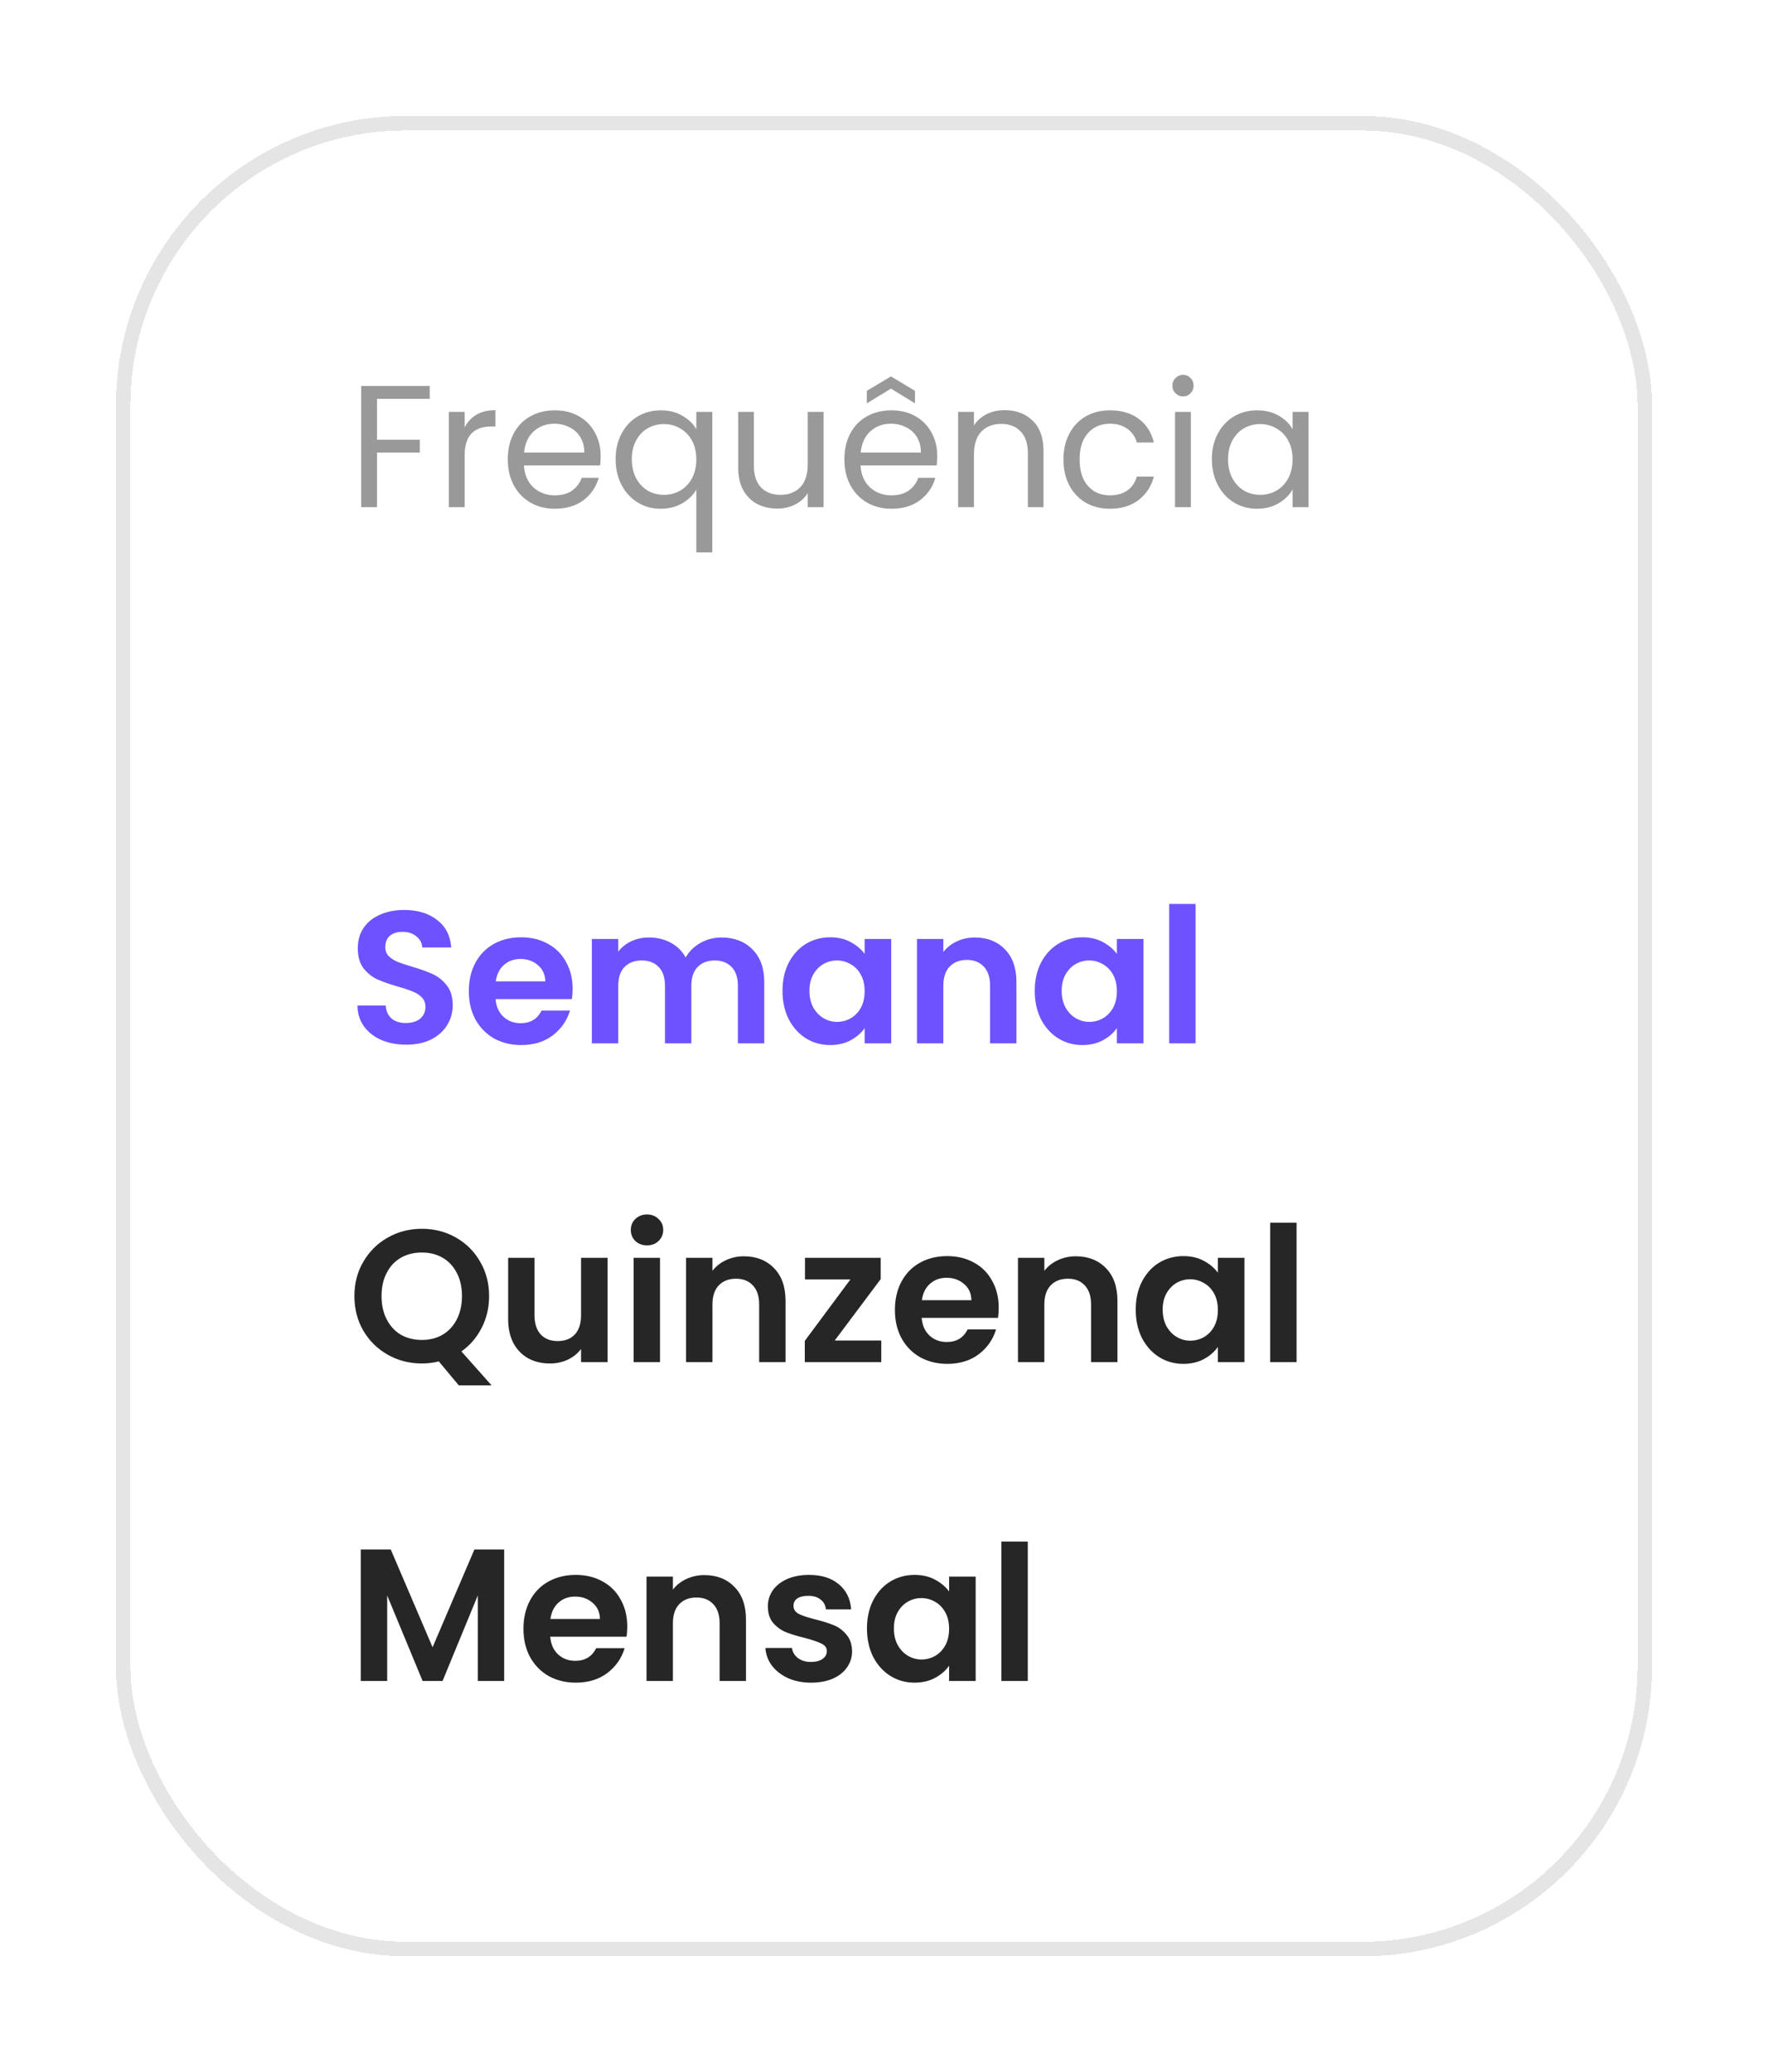 <svg width="122" height="143" viewBox="0 0 122 143" fill="none" xmlns="http://www.w3.org/2000/svg">
<g filter="url(#filter0_d_7183_20221)">
<rect x="8" y="4" width="106" height="127" rx="20" fill="white" shape-rendering="crispEdges"/>
<rect x="8.5" y="4.5" width="105" height="126" rx="19.5" stroke="#E6E5E5" shape-rendering="crispEdges"/>
<path d="M29.652 22.636V23.524H26.016V26.344H28.968V27.232H26.016V31H24.924V22.636H29.652ZM32.063 25.492C32.255 25.116 32.527 24.824 32.879 24.616C33.239 24.408 33.675 24.304 34.187 24.304V25.432H33.899C32.675 25.432 32.063 26.096 32.063 27.424V31H30.971V24.424H32.063V25.492ZM41.447 27.46C41.447 27.668 41.435 27.888 41.411 28.12H36.155C36.195 28.768 36.415 29.276 36.815 29.644C37.223 30.004 37.715 30.184 38.291 30.184C38.763 30.184 39.155 30.076 39.467 29.86C39.787 29.636 40.011 29.34 40.139 28.972H41.315C41.139 29.604 40.787 30.12 40.259 30.52C39.731 30.912 39.075 31.108 38.291 31.108C37.667 31.108 37.107 30.968 36.611 30.688C36.123 30.408 35.739 30.012 35.459 29.5C35.179 28.98 35.039 28.38 35.039 27.7C35.039 27.02 35.175 26.424 35.447 25.912C35.719 25.4 36.099 25.008 36.587 24.736C37.083 24.456 37.651 24.316 38.291 24.316C38.915 24.316 39.467 24.452 39.947 24.724C40.427 24.996 40.795 25.372 41.051 25.852C41.315 26.324 41.447 26.86 41.447 27.46ZM40.319 27.232C40.319 26.816 40.227 26.46 40.043 26.164C39.859 25.86 39.607 25.632 39.287 25.48C38.975 25.32 38.627 25.24 38.243 25.24C37.691 25.24 37.219 25.416 36.827 25.768C36.443 26.12 36.223 26.608 36.167 27.232H40.319ZM42.481 27.688C42.481 27.016 42.617 26.428 42.889 25.924C43.161 25.412 43.533 25.016 44.005 24.736C44.485 24.456 45.021 24.316 45.613 24.316C46.181 24.316 46.677 24.444 47.101 24.7C47.533 24.948 47.849 25.256 48.049 25.624V24.424H49.153V34.12H48.049V29.788C47.841 30.156 47.521 30.468 47.089 30.724C46.657 30.98 46.153 31.108 45.577 31.108C45.001 31.108 44.477 30.964 44.005 30.676C43.533 30.388 43.161 29.984 42.889 29.464C42.617 28.944 42.481 28.352 42.481 27.688ZM48.049 27.7C48.049 27.204 47.949 26.772 47.749 26.404C47.549 26.036 47.277 25.756 46.933 25.564C46.597 25.364 46.225 25.264 45.817 25.264C45.409 25.264 45.037 25.36 44.701 25.552C44.365 25.744 44.097 26.024 43.897 26.392C43.697 26.76 43.597 27.192 43.597 27.688C43.597 28.192 43.697 28.632 43.897 29.008C44.097 29.376 44.365 29.66 44.701 29.86C45.037 30.052 45.409 30.148 45.817 30.148C46.225 30.148 46.597 30.052 46.933 29.86C47.277 29.66 47.549 29.376 47.749 29.008C47.949 28.632 48.049 28.196 48.049 27.7ZM56.83 24.424V31H55.738V30.028C55.53 30.364 55.238 30.628 54.862 30.82C54.494 31.004 54.086 31.096 53.638 31.096C53.126 31.096 52.666 30.992 52.258 30.784C51.85 30.568 51.526 30.248 51.286 29.824C51.054 29.4 50.938 28.884 50.938 28.276V24.424H52.018V28.132C52.018 28.78 52.182 29.28 52.51 29.632C52.838 29.976 53.286 30.148 53.854 30.148C54.438 30.148 54.898 29.968 55.234 29.608C55.57 29.248 55.738 28.724 55.738 28.036V24.424H56.83ZM64.674 27.46C64.674 27.668 64.662 27.888 64.638 28.12H59.382C59.422 28.768 59.642 29.276 60.042 29.644C60.45 30.004 60.942 30.184 61.518 30.184C61.99 30.184 62.382 30.076 62.694 29.86C63.014 29.636 63.238 29.34 63.366 28.972H64.542C64.366 29.604 64.014 30.12 63.486 30.52C62.958 30.912 62.302 31.108 61.518 31.108C60.894 31.108 60.334 30.968 59.838 30.688C59.35 30.408 58.966 30.012 58.686 29.5C58.406 28.98 58.266 28.38 58.266 27.7C58.266 27.02 58.402 26.424 58.674 25.912C58.946 25.4 59.326 25.008 59.814 24.736C60.31 24.456 60.878 24.316 61.518 24.316C62.142 24.316 62.694 24.452 63.174 24.724C63.654 24.996 64.022 25.372 64.278 25.852C64.542 26.324 64.674 26.86 64.674 27.46ZM63.546 27.232C63.546 26.816 63.454 26.46 63.27 26.164C63.086 25.86 62.834 25.632 62.514 25.48C62.202 25.32 61.854 25.24 61.47 25.24C60.918 25.24 60.446 25.416 60.054 25.768C59.67 26.12 59.45 26.608 59.394 27.232H63.546ZM61.482 22.816L59.814 23.836V22.972L61.482 21.976L63.138 22.972V23.836L61.482 22.816ZM69.319 24.304C70.119 24.304 70.767 24.548 71.263 25.036C71.759 25.516 72.007 26.212 72.007 27.124V31H70.927V27.28C70.927 26.624 70.763 26.124 70.435 25.78C70.107 25.428 69.659 25.252 69.091 25.252C68.515 25.252 68.055 25.432 67.711 25.792C67.375 26.152 67.207 26.676 67.207 27.364V31H66.115V24.424H67.207V25.36C67.423 25.024 67.715 24.764 68.083 24.58C68.459 24.396 68.871 24.304 69.319 24.304ZM73.383 27.7C73.383 27.02 73.519 26.428 73.791 25.924C74.063 25.412 74.439 25.016 74.919 24.736C75.407 24.456 75.963 24.316 76.587 24.316C77.395 24.316 78.059 24.512 78.579 24.904C79.107 25.296 79.455 25.84 79.623 26.536H78.447C78.335 26.136 78.115 25.82 77.787 25.588C77.467 25.356 77.067 25.24 76.587 25.24C75.963 25.24 75.459 25.456 75.075 25.888C74.691 26.312 74.499 26.916 74.499 27.7C74.499 28.492 74.691 29.104 75.075 29.536C75.459 29.968 75.963 30.184 76.587 30.184C77.067 30.184 77.467 30.072 77.787 29.848C78.107 29.624 78.327 29.304 78.447 28.888H79.623C79.447 29.56 79.095 30.1 78.567 30.508C78.039 30.908 77.379 31.108 76.587 31.108C75.963 31.108 75.407 30.968 74.919 30.688C74.439 30.408 74.063 30.012 73.791 29.5C73.519 28.988 73.383 28.388 73.383 27.7ZM81.644 23.356C81.436 23.356 81.26 23.284 81.116 23.14C80.972 22.996 80.9 22.82 80.9 22.612C80.9 22.404 80.972 22.228 81.116 22.084C81.26 21.94 81.436 21.868 81.644 21.868C81.844 21.868 82.012 21.94 82.148 22.084C82.292 22.228 82.364 22.404 82.364 22.612C82.364 22.82 82.292 22.996 82.148 23.14C82.012 23.284 81.844 23.356 81.644 23.356ZM82.172 24.424V31H81.08V24.424H82.172ZM83.625 27.688C83.625 27.016 83.761 26.428 84.033 25.924C84.305 25.412 84.677 25.016 85.149 24.736C85.629 24.456 86.161 24.316 86.745 24.316C87.321 24.316 87.821 24.44 88.245 24.688C88.669 24.936 88.985 25.248 89.193 25.624V24.424H90.297V31H89.193V29.776C88.977 30.16 88.653 30.48 88.221 30.736C87.797 30.984 87.301 31.108 86.733 31.108C86.149 31.108 85.621 30.964 85.149 30.676C84.677 30.388 84.305 29.984 84.033 29.464C83.761 28.944 83.625 28.352 83.625 27.688ZM89.193 27.7C89.193 27.204 89.093 26.772 88.893 26.404C88.693 26.036 88.421 25.756 88.077 25.564C87.741 25.364 87.369 25.264 86.961 25.264C86.553 25.264 86.181 25.36 85.845 25.552C85.509 25.744 85.241 26.024 85.041 26.392C84.841 26.76 84.741 27.192 84.741 27.688C84.741 28.192 84.841 28.632 85.041 29.008C85.241 29.376 85.509 29.66 85.845 29.86C86.181 30.052 86.553 30.148 86.961 30.148C87.369 30.148 87.741 30.052 88.077 29.86C88.421 29.66 88.693 29.376 88.893 29.008C89.093 28.632 89.193 28.196 89.193 27.7Z" fill="#999999"/>
<path d="M28.03 68.091C27.397 68.091 26.825 67.983 26.314 67.766C25.811 67.549 25.413 67.237 25.118 66.83C24.823 66.423 24.672 65.942 24.663 65.387H26.613C26.639 65.76 26.769 66.054 27.003 66.271C27.246 66.488 27.575 66.596 27.991 66.596C28.416 66.596 28.749 66.496 28.992 66.297C29.235 66.089 29.356 65.82 29.356 65.491C29.356 65.222 29.274 65.001 29.109 64.828C28.944 64.655 28.736 64.52 28.485 64.425C28.242 64.321 27.904 64.208 27.471 64.087C26.882 63.914 26.401 63.745 26.028 63.58C25.664 63.407 25.348 63.151 25.079 62.813C24.819 62.466 24.689 62.007 24.689 61.435C24.689 60.898 24.823 60.43 25.092 60.031C25.361 59.632 25.738 59.329 26.223 59.121C26.708 58.904 27.263 58.796 27.887 58.796C28.823 58.796 29.581 59.026 30.162 59.485C30.751 59.936 31.076 60.568 31.137 61.383H29.135C29.118 61.071 28.983 60.815 28.732 60.616C28.489 60.408 28.164 60.304 27.757 60.304C27.402 60.304 27.116 60.395 26.899 60.577C26.691 60.759 26.587 61.023 26.587 61.37C26.587 61.613 26.665 61.816 26.821 61.981C26.986 62.137 27.185 62.267 27.419 62.371C27.662 62.466 28 62.579 28.433 62.709C29.022 62.882 29.503 63.056 29.876 63.229C30.249 63.402 30.569 63.662 30.838 64.009C31.107 64.356 31.241 64.811 31.241 65.374C31.241 65.859 31.115 66.31 30.864 66.726C30.613 67.142 30.244 67.476 29.759 67.727C29.274 67.97 28.697 68.091 28.03 68.091ZM39.514 64.243C39.514 64.503 39.496 64.737 39.462 64.945H34.197C34.24 65.465 34.422 65.872 34.743 66.167C35.063 66.462 35.458 66.609 35.926 66.609C36.602 66.609 37.083 66.319 37.369 65.738H39.332C39.124 66.431 38.725 67.003 38.136 67.454C37.547 67.896 36.823 68.117 35.965 68.117C35.272 68.117 34.648 67.965 34.093 67.662C33.547 67.35 33.118 66.912 32.806 66.349C32.502 65.786 32.351 65.136 32.351 64.399C32.351 63.654 32.502 62.999 32.806 62.436C33.109 61.873 33.534 61.439 34.08 61.136C34.626 60.833 35.254 60.681 35.965 60.681C36.65 60.681 37.261 60.828 37.798 61.123C38.344 61.418 38.764 61.838 39.059 62.384C39.362 62.921 39.514 63.541 39.514 64.243ZM37.629 63.723C37.62 63.255 37.451 62.882 37.122 62.605C36.792 62.319 36.389 62.176 35.913 62.176C35.462 62.176 35.081 62.315 34.769 62.592C34.465 62.861 34.279 63.238 34.21 63.723H37.629ZM49.786 60.694C50.67 60.694 51.381 60.967 51.918 61.513C52.464 62.05 52.737 62.804 52.737 63.775V68H50.917V64.022C50.917 63.459 50.774 63.03 50.488 62.735C50.202 62.432 49.812 62.28 49.318 62.28C48.824 62.28 48.43 62.432 48.135 62.735C47.849 63.03 47.706 63.459 47.706 64.022V68H45.886V64.022C45.886 63.459 45.743 63.03 45.457 62.735C45.171 62.432 44.781 62.28 44.287 62.28C43.785 62.28 43.386 62.432 43.091 62.735C42.805 63.03 42.662 63.459 42.662 64.022V68H40.842V60.798H42.662V61.669C42.896 61.366 43.195 61.127 43.559 60.954C43.932 60.781 44.339 60.694 44.781 60.694C45.345 60.694 45.847 60.815 46.289 61.058C46.731 61.292 47.074 61.63 47.316 62.072C47.55 61.656 47.888 61.322 48.33 61.071C48.781 60.82 49.266 60.694 49.786 60.694ZM53.996 64.373C53.996 63.645 54.139 62.999 54.425 62.436C54.72 61.873 55.114 61.439 55.608 61.136C56.111 60.833 56.67 60.681 57.285 60.681C57.823 60.681 58.291 60.789 58.689 61.006C59.097 61.223 59.422 61.496 59.664 61.825V60.798H61.497V68H59.664V66.947C59.43 67.285 59.105 67.567 58.689 67.792C58.282 68.009 57.81 68.117 57.272 68.117C56.666 68.117 56.111 67.961 55.608 67.649C55.114 67.337 54.72 66.899 54.425 66.336C54.139 65.764 53.996 65.11 53.996 64.373ZM59.664 64.399C59.664 63.957 59.578 63.58 59.404 63.268C59.231 62.947 58.997 62.705 58.702 62.54C58.408 62.367 58.091 62.28 57.753 62.28C57.415 62.28 57.103 62.362 56.817 62.527C56.531 62.692 56.297 62.934 56.115 63.255C55.942 63.567 55.855 63.94 55.855 64.373C55.855 64.806 55.942 65.188 56.115 65.517C56.297 65.838 56.531 66.085 56.817 66.258C57.112 66.431 57.424 66.518 57.753 66.518C58.091 66.518 58.408 66.436 58.702 66.271C58.997 66.098 59.231 65.855 59.404 65.543C59.578 65.222 59.664 64.841 59.664 64.399ZM67.266 60.694C68.124 60.694 68.817 60.967 69.346 61.513C69.875 62.05 70.139 62.804 70.139 63.775V68H68.319V64.022C68.319 63.45 68.176 63.012 67.89 62.709C67.604 62.397 67.214 62.241 66.72 62.241C66.217 62.241 65.819 62.397 65.524 62.709C65.238 63.012 65.095 63.45 65.095 64.022V68H63.275V60.798H65.095V61.695C65.338 61.383 65.645 61.14 66.018 60.967C66.399 60.785 66.815 60.694 67.266 60.694ZM71.402 64.373C71.402 63.645 71.545 62.999 71.831 62.436C72.125 61.873 72.52 61.439 73.014 61.136C73.516 60.833 74.075 60.681 74.691 60.681C75.228 60.681 75.696 60.789 76.095 61.006C76.502 61.223 76.827 61.496 77.07 61.825V60.798H78.903V68H77.07V66.947C76.836 67.285 76.511 67.567 76.095 67.792C75.687 68.009 75.215 68.117 74.678 68.117C74.071 68.117 73.516 67.961 73.014 67.649C72.52 67.337 72.125 66.899 71.831 66.336C71.545 65.764 71.402 65.11 71.402 64.373ZM77.07 64.399C77.07 63.957 76.983 63.58 76.81 63.268C76.636 62.947 76.402 62.705 76.108 62.54C75.813 62.367 75.497 62.28 75.159 62.28C74.821 62.28 74.509 62.362 74.223 62.527C73.937 62.692 73.703 62.934 73.521 63.255C73.347 63.567 73.261 63.94 73.261 64.373C73.261 64.806 73.347 65.188 73.521 65.517C73.703 65.838 73.937 66.085 74.223 66.258C74.517 66.431 74.829 66.518 75.159 66.518C75.497 66.518 75.813 66.436 76.108 66.271C76.402 66.098 76.636 65.855 76.81 65.543C76.983 65.222 77.07 64.841 77.07 64.399ZM82.5 58.38V68H80.68V58.38H82.5Z" fill="#6E52FF"/>
<path d="M31.657 91.599L30.279 89.948C29.898 90.043 29.508 90.091 29.109 90.091C28.26 90.091 27.48 89.892 26.769 89.493C26.058 89.094 25.495 88.544 25.079 87.842C24.663 87.131 24.455 86.33 24.455 85.437C24.455 84.553 24.663 83.76 25.079 83.058C25.495 82.347 26.058 81.793 26.769 81.394C27.48 80.995 28.26 80.796 29.109 80.796C29.967 80.796 30.747 80.995 31.449 81.394C32.16 81.793 32.719 82.347 33.126 83.058C33.542 83.76 33.75 84.553 33.75 85.437C33.75 86.243 33.577 86.98 33.23 87.647C32.892 88.306 32.428 88.843 31.839 89.259L33.919 91.599H31.657ZM26.327 85.437C26.327 86.044 26.444 86.577 26.678 87.036C26.912 87.495 27.237 87.851 27.653 88.102C28.078 88.345 28.563 88.466 29.109 88.466C29.655 88.466 30.136 88.345 30.552 88.102C30.968 87.851 31.293 87.495 31.527 87.036C31.761 86.577 31.878 86.044 31.878 85.437C31.878 84.83 31.761 84.302 31.527 83.851C31.293 83.392 30.968 83.041 30.552 82.798C30.136 82.555 29.655 82.434 29.109 82.434C28.563 82.434 28.078 82.555 27.653 82.798C27.237 83.041 26.912 83.392 26.678 83.851C26.444 84.302 26.327 84.83 26.327 85.437ZM41.928 82.798V90H40.095V89.09C39.861 89.402 39.554 89.649 39.172 89.831C38.8 90.004 38.392 90.091 37.95 90.091C37.387 90.091 36.889 89.974 36.455 89.74C36.022 89.497 35.68 89.146 35.428 88.687C35.186 88.219 35.064 87.664 35.064 87.023V82.798H36.884V86.763C36.884 87.335 37.027 87.777 37.313 88.089C37.599 88.392 37.989 88.544 38.483 88.544C38.986 88.544 39.38 88.392 39.666 88.089C39.952 87.777 40.095 87.335 40.095 86.763V82.798H41.928ZM44.647 81.94C44.327 81.94 44.058 81.84 43.841 81.641C43.633 81.433 43.529 81.177 43.529 80.874C43.529 80.571 43.633 80.319 43.841 80.12C44.058 79.912 44.327 79.808 44.647 79.808C44.968 79.808 45.232 79.912 45.44 80.12C45.657 80.319 45.765 80.571 45.765 80.874C45.765 81.177 45.657 81.433 45.44 81.641C45.232 81.84 44.968 81.94 44.647 81.94ZM45.544 82.798V90H43.724V82.798H45.544ZM51.333 82.694C52.191 82.694 52.885 82.967 53.413 83.513C53.942 84.05 54.206 84.804 54.206 85.775V90H52.386V86.022C52.386 85.45 52.243 85.012 51.957 84.709C51.671 84.397 51.281 84.241 50.787 84.241C50.285 84.241 49.886 84.397 49.591 84.709C49.305 85.012 49.162 85.45 49.162 86.022V90H47.342V82.798H49.162V83.695C49.405 83.383 49.713 83.14 50.085 82.967C50.467 82.785 50.883 82.694 51.333 82.694ZM57.601 88.505H60.812V90H55.534V88.531L58.68 84.293H55.547V82.798H60.773V84.267L57.601 88.505ZM68.916 86.243C68.916 86.503 68.899 86.737 68.864 86.945H63.599C63.643 87.465 63.825 87.872 64.145 88.167C64.466 88.462 64.86 88.609 65.328 88.609C66.004 88.609 66.485 88.319 66.771 87.738H68.734C68.526 88.431 68.128 89.003 67.538 89.454C66.949 89.896 66.225 90.117 65.367 90.117C64.674 90.117 64.05 89.965 63.495 89.662C62.949 89.35 62.52 88.912 62.208 88.349C61.905 87.786 61.753 87.136 61.753 86.399C61.753 85.654 61.905 84.999 62.208 84.436C62.512 83.873 62.936 83.439 63.482 83.136C64.028 82.833 64.657 82.681 65.367 82.681C66.052 82.681 66.663 82.828 67.2 83.123C67.746 83.418 68.167 83.838 68.461 84.384C68.765 84.921 68.916 85.541 68.916 86.243ZM67.031 85.723C67.023 85.255 66.854 84.882 66.524 84.605C66.195 84.319 65.792 84.176 65.315 84.176C64.865 84.176 64.483 84.315 64.171 84.592C63.868 84.861 63.682 85.238 63.612 85.723H67.031ZM74.236 82.694C75.094 82.694 75.787 82.967 76.316 83.513C76.844 84.05 77.109 84.804 77.109 85.775V90H75.289V86.022C75.289 85.45 75.146 85.012 74.86 84.709C74.574 84.397 74.184 84.241 73.69 84.241C73.187 84.241 72.788 84.397 72.494 84.709C72.208 85.012 72.065 85.45 72.065 86.022V90H70.245V82.798H72.065V83.695C72.307 83.383 72.615 83.14 72.988 82.967C73.369 82.785 73.785 82.694 74.236 82.694ZM78.371 86.373C78.371 85.645 78.514 84.999 78.8 84.436C79.095 83.873 79.489 83.439 79.983 83.136C80.486 82.833 81.045 82.681 81.66 82.681C82.198 82.681 82.666 82.789 83.064 83.006C83.472 83.223 83.797 83.496 84.039 83.825V82.798H85.872V90H84.039V88.947C83.805 89.285 83.48 89.567 83.064 89.792C82.657 90.009 82.185 90.117 81.647 90.117C81.041 90.117 80.486 89.961 79.983 89.649C79.489 89.337 79.095 88.899 78.8 88.336C78.514 87.764 78.371 87.11 78.371 86.373ZM84.039 86.399C84.039 85.957 83.953 85.58 83.779 85.268C83.606 84.947 83.372 84.705 83.077 84.54C82.783 84.367 82.466 84.28 82.128 84.28C81.79 84.28 81.478 84.362 81.192 84.527C80.906 84.692 80.672 84.934 80.49 85.255C80.317 85.567 80.23 85.94 80.23 86.373C80.23 86.806 80.317 87.188 80.49 87.517C80.672 87.838 80.906 88.085 81.192 88.258C81.487 88.431 81.799 88.518 82.128 88.518C82.466 88.518 82.783 88.436 83.077 88.271C83.372 88.098 83.606 87.855 83.779 87.543C83.953 87.222 84.039 86.841 84.039 86.399ZM89.47 80.38V90H87.65V80.38H89.47Z" fill="#262626"/>
<path d="M34.79 102.926V112H32.97V106.098L30.539 112H29.161L26.717 106.098V112H24.897V102.926H26.964L29.85 109.673L32.736 102.926H34.79ZM43.284 108.243C43.284 108.503 43.267 108.737 43.232 108.945H37.967C38.011 109.465 38.193 109.872 38.513 110.167C38.834 110.462 39.228 110.609 39.696 110.609C40.372 110.609 40.853 110.319 41.139 109.738H43.102C42.894 110.431 42.496 111.003 41.906 111.454C41.317 111.896 40.593 112.117 39.735 112.117C39.042 112.117 38.418 111.965 37.863 111.662C37.317 111.35 36.888 110.912 36.576 110.349C36.273 109.786 36.121 109.136 36.121 108.399C36.121 107.654 36.273 106.999 36.576 106.436C36.88 105.873 37.304 105.439 37.85 105.136C38.396 104.833 39.025 104.681 39.735 104.681C40.42 104.681 41.031 104.828 41.568 105.123C42.114 105.418 42.535 105.838 42.829 106.384C43.133 106.921 43.284 107.541 43.284 108.243ZM41.399 107.723C41.391 107.255 41.222 106.882 40.892 106.605C40.563 106.319 40.16 106.176 39.683 106.176C39.233 106.176 38.851 106.315 38.539 106.592C38.236 106.861 38.05 107.238 37.98 107.723H41.399ZM48.604 104.694C49.462 104.694 50.155 104.967 50.684 105.513C51.212 106.05 51.477 106.804 51.477 107.775V112H49.657V108.022C49.657 107.45 49.514 107.012 49.228 106.709C48.942 106.397 48.552 106.241 48.058 106.241C47.555 106.241 47.157 106.397 46.862 106.709C46.576 107.012 46.433 107.45 46.433 108.022V112H44.613V104.798H46.433V105.695C46.675 105.383 46.983 105.14 47.356 104.967C47.737 104.785 48.153 104.694 48.604 104.694ZM55.964 112.117C55.374 112.117 54.846 112.013 54.377 111.805C53.91 111.588 53.537 111.298 53.26 110.934C52.991 110.57 52.843 110.167 52.818 109.725H54.651C54.685 110.002 54.819 110.232 55.053 110.414C55.296 110.596 55.595 110.687 55.95 110.687C56.297 110.687 56.566 110.618 56.757 110.479C56.956 110.34 57.056 110.163 57.056 109.946C57.056 109.712 56.934 109.539 56.691 109.426C56.458 109.305 56.081 109.175 55.56 109.036C55.023 108.906 54.581 108.772 54.234 108.633C53.897 108.494 53.602 108.282 53.35 107.996C53.108 107.71 52.986 107.324 52.986 106.839C52.986 106.44 53.099 106.076 53.325 105.747C53.559 105.418 53.888 105.158 54.312 104.967C54.746 104.776 55.253 104.681 55.834 104.681C56.691 104.681 57.376 104.898 57.888 105.331C58.399 105.756 58.681 106.332 58.733 107.06H56.99C56.965 106.774 56.843 106.549 56.627 106.384C56.419 106.211 56.137 106.124 55.782 106.124C55.452 106.124 55.197 106.185 55.014 106.306C54.841 106.427 54.755 106.596 54.755 106.813C54.755 107.056 54.876 107.242 55.118 107.372C55.361 107.493 55.738 107.619 56.249 107.749C56.77 107.879 57.199 108.013 57.536 108.152C57.874 108.291 58.165 108.507 58.407 108.802C58.659 109.088 58.789 109.469 58.797 109.946C58.797 110.362 58.681 110.735 58.447 111.064C58.221 111.393 57.892 111.653 57.459 111.844C57.034 112.026 56.535 112.117 55.964 112.117ZM59.824 108.373C59.824 107.645 59.967 106.999 60.252 106.436C60.547 105.873 60.941 105.439 61.435 105.136C61.938 104.833 62.497 104.681 63.112 104.681C63.65 104.681 64.118 104.789 64.516 105.006C64.924 105.223 65.249 105.496 65.492 105.825V104.798H67.325V112H65.492V110.947C65.257 111.285 64.933 111.567 64.516 111.792C64.109 112.009 63.637 112.117 63.099 112.117C62.493 112.117 61.938 111.961 61.435 111.649C60.941 111.337 60.547 110.899 60.252 110.336C59.967 109.764 59.824 109.11 59.824 108.373ZM65.492 108.399C65.492 107.957 65.405 107.58 65.231 107.268C65.058 106.947 64.824 106.705 64.529 106.54C64.235 106.367 63.919 106.28 63.581 106.28C63.242 106.28 62.931 106.362 62.645 106.527C62.358 106.692 62.124 106.934 61.943 107.255C61.769 107.567 61.682 107.94 61.682 108.373C61.682 108.806 61.769 109.188 61.943 109.517C62.124 109.838 62.358 110.085 62.645 110.258C62.939 110.431 63.251 110.518 63.581 110.518C63.919 110.518 64.235 110.436 64.529 110.271C64.824 110.098 65.058 109.855 65.231 109.543C65.405 109.222 65.492 108.841 65.492 108.399ZM70.922 102.38V112H69.102V102.38H70.922Z" fill="#262626"/>
</g>
<defs>
<filter id="filter0_d_7183_20221" x="0" y="0" width="122" height="143" filterUnits="userSpaceOnUse" color-interpolation-filters="sRGB">
<feFlood flood-opacity="0" result="BackgroundImageFix"/>
<feColorMatrix in="SourceAlpha" type="matrix" values="0 0 0 0 0 0 0 0 0 0 0 0 0 0 0 0 0 0 127 0" result="hardAlpha"/>
<feOffset dy="4"/>
<feGaussianBlur stdDeviation="4"/>
<feComposite in2="hardAlpha" operator="out"/>
<feColorMatrix type="matrix" values="0 0 0 0 0.2 0 0 0 0 0.2 0 0 0 0 0.2 0 0 0 0.04 0"/>
<feBlend mode="normal" in2="BackgroundImageFix" result="effect1_dropShadow_7183_20221"/>
<feBlend mode="normal" in="SourceGraphic" in2="effect1_dropShadow_7183_20221" result="shape"/>
</filter>
</defs>
</svg>
